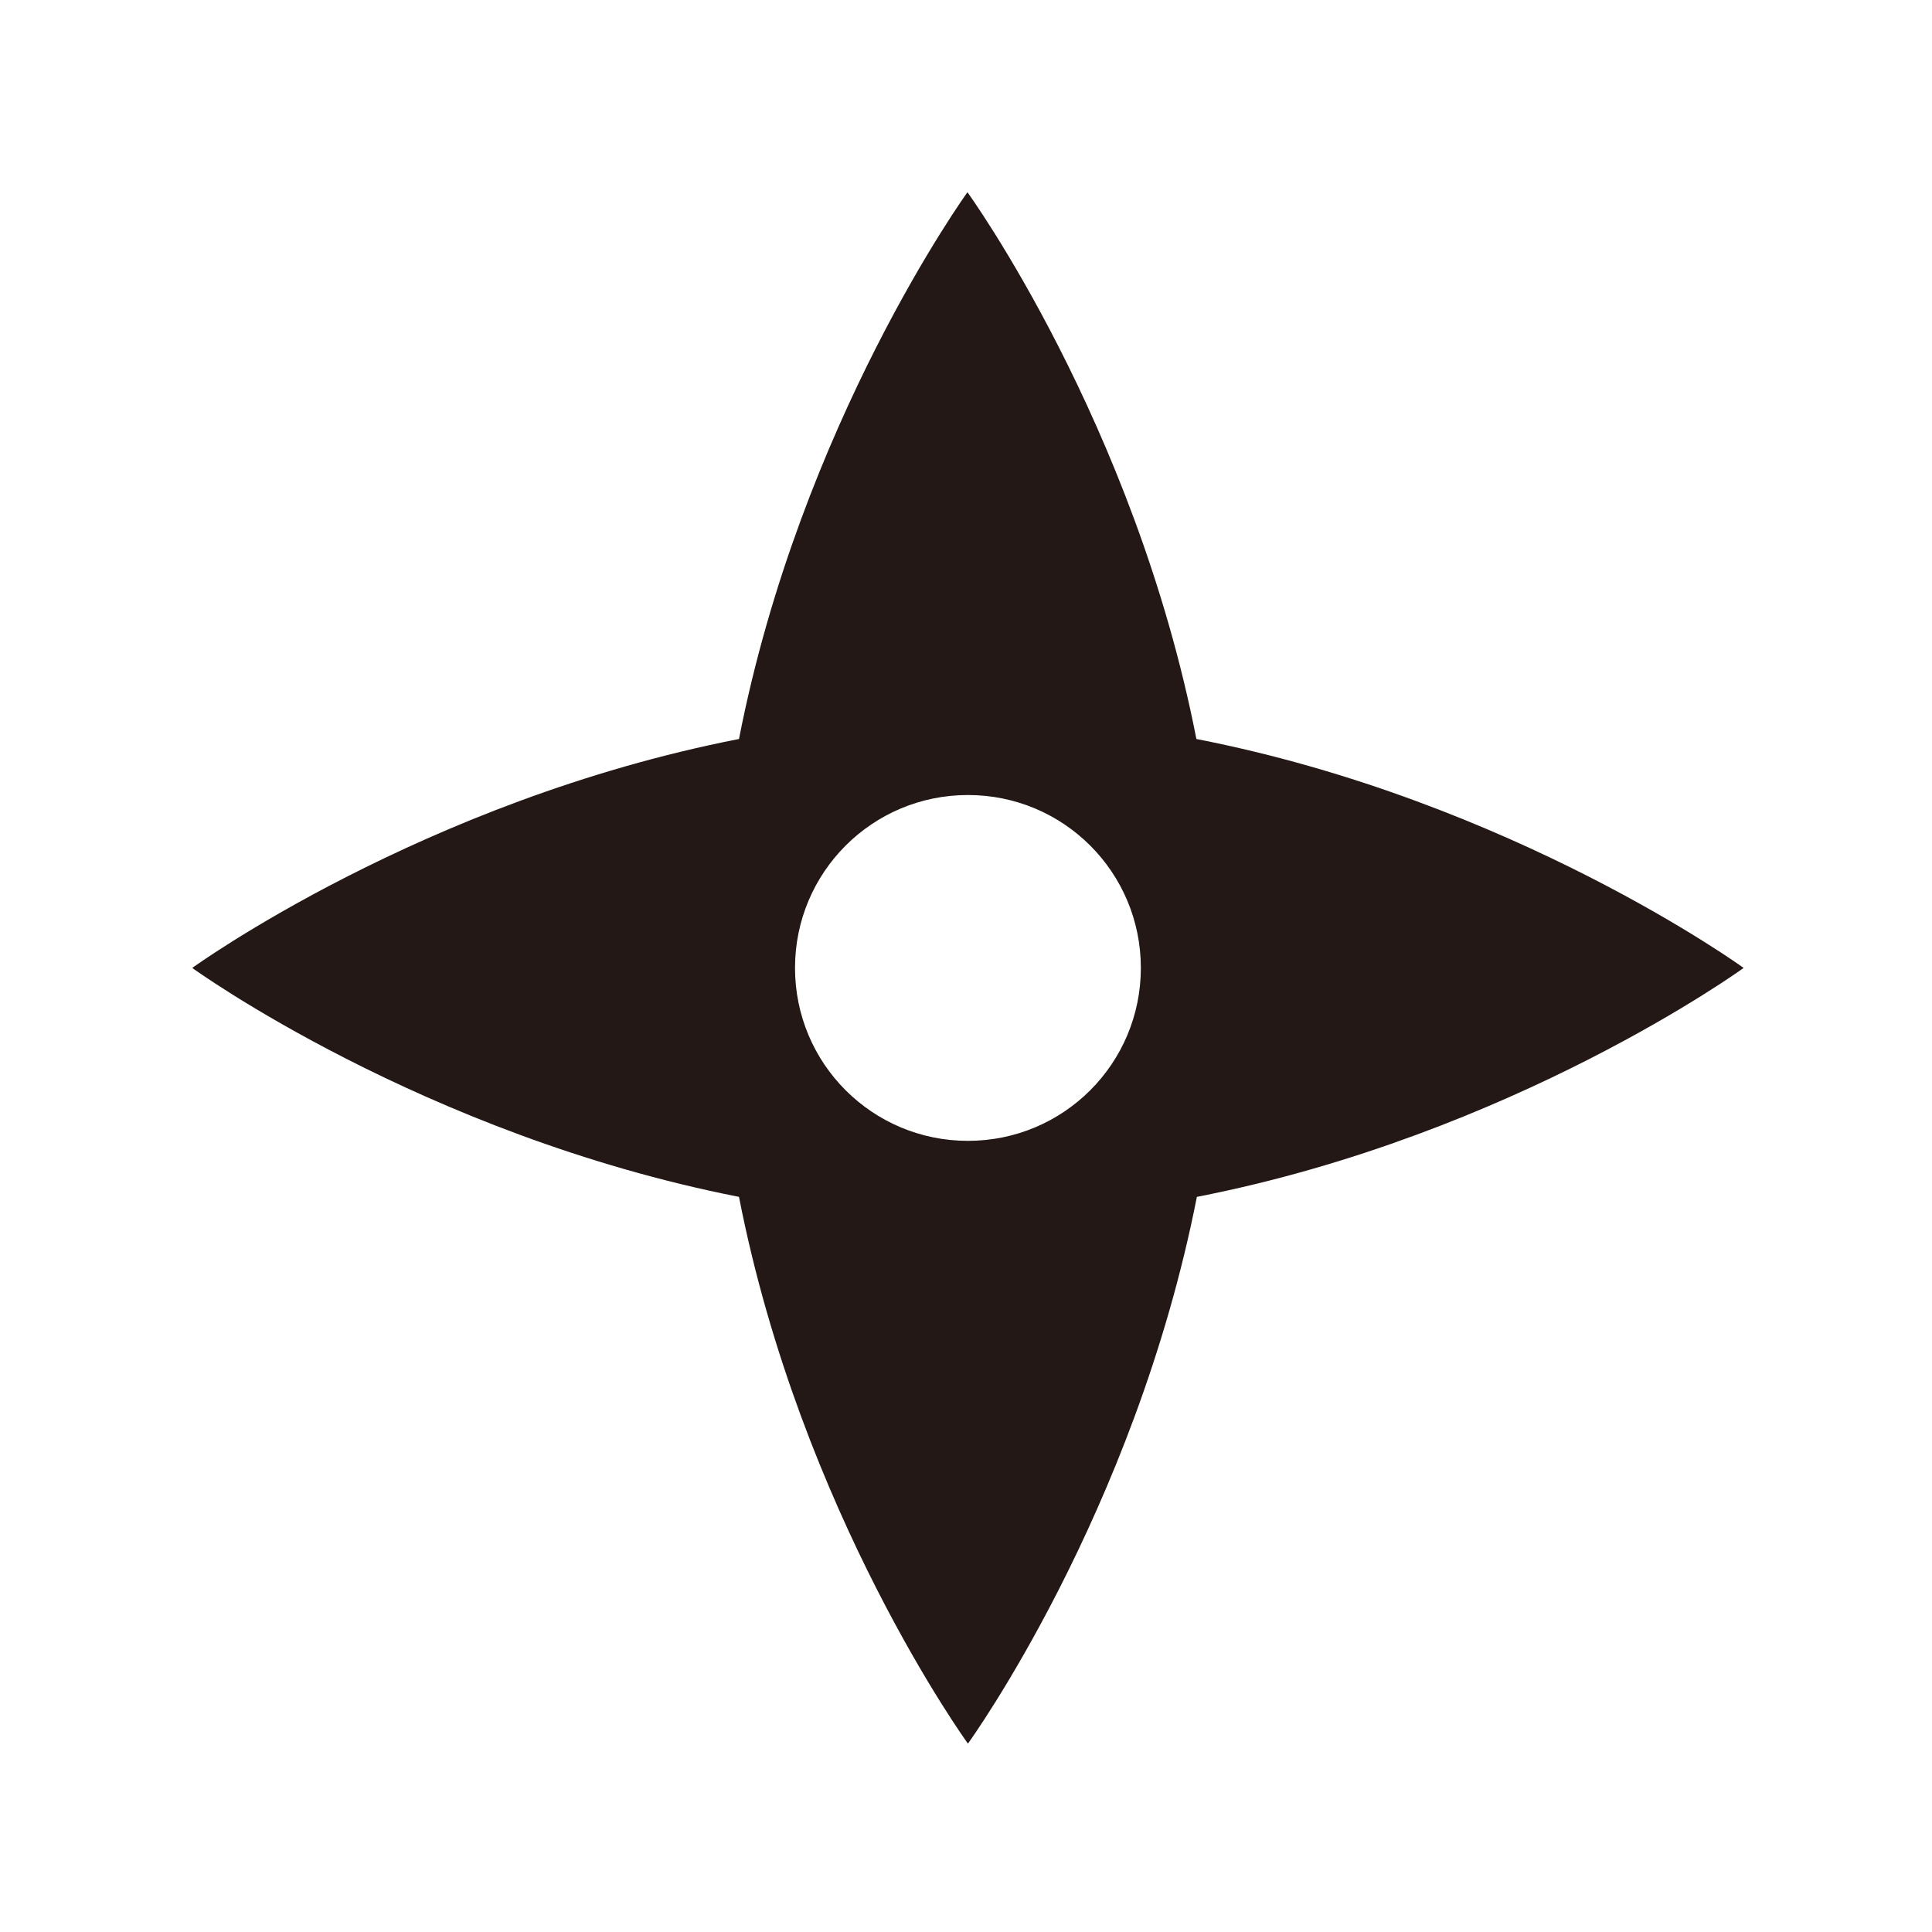 <?xml version="1.0" encoding="utf-8"?>
<!-- Generator: Adobe Illustrator 18.0.0, SVG Export Plug-In . SVG Version: 6.00 Build 0)  -->
<!DOCTYPE svg PUBLIC "-//W3C//DTD SVG 1.1//EN" "http://www.w3.org/Graphics/SVG/1.1/DTD/svg11.dtd">
<svg version="1.1" id="レイヤー_1" xmlns="http://www.w3.org/2000/svg" xmlns:xlink="http://www.w3.org/1999/xlink" x="0px"
	 y="0px" viewBox="0 0 400 400" enable-background="new 0 0 400 400" xml:space="preserve">
<path fill="#231815" d="M247.7,153c-12.8-65.5-47.4-113.2-47.4-113.2S165.8,87.5,153,153c-65.5,12.8-113.2,47.4-113.2,47.4
	s47.6,34.5,113.2,47.4c12.8,65.5,47.4,113.2,47.4,113.2s34.5-47.6,47.4-113.2c65.5-12.8,113.2-47.4,113.2-47.4
	S313.3,165.8,247.7,153z M200.4,236.2c-19.8,0-35.8-16-35.8-35.8c0-19.8,16-35.8,35.8-35.8c19.8,0,35.8,16,35.8,35.8
	C236.2,220.2,220.2,236.2,200.4,236.2z"/>
<g>
</g>
<g>
</g>
<g>
</g>
<g>
</g>
<g>
</g>
<g>
</g>
<g>
</g>
<g>
</g>
<g>
</g>
<g>
</g>
<g>
</g>
<g>
</g>
<g>
</g>
<g>
</g>
<g>
</g>
</svg>
